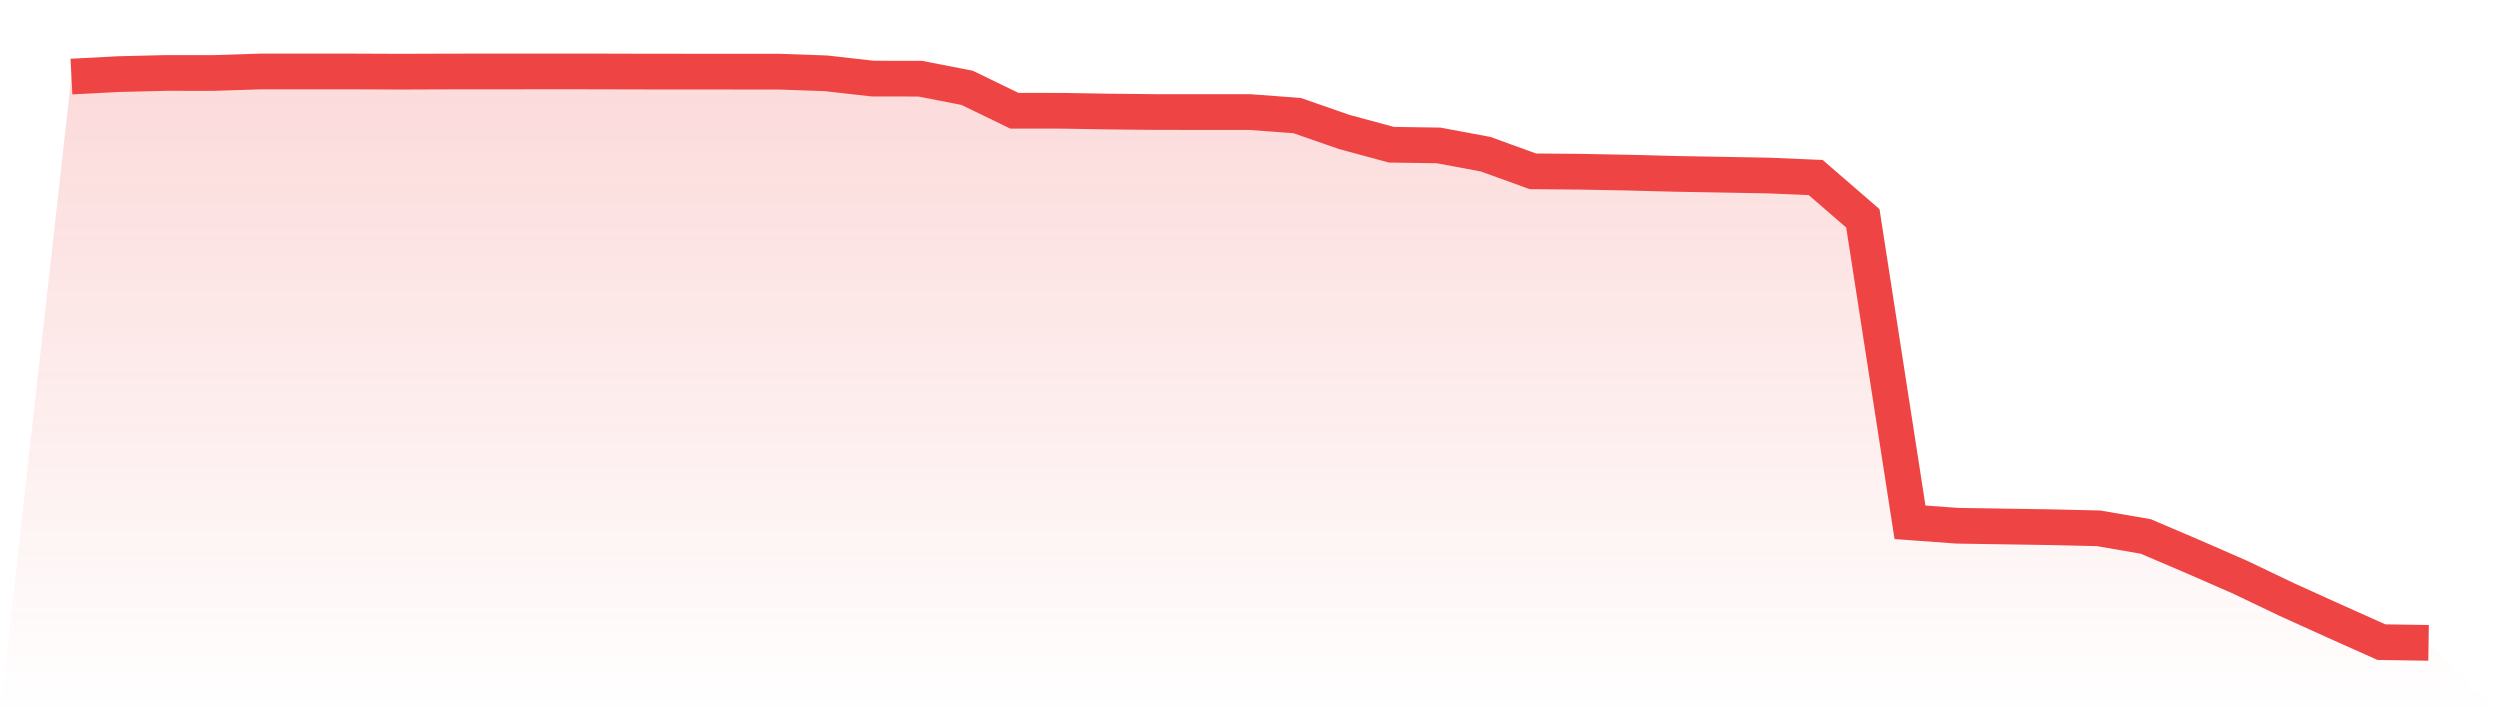 <svg viewBox="0 0 140 40" xmlns="http://www.w3.org/2000/svg">
<defs>
<linearGradient id="gradient" x1="0" x2="0" y1="0" y2="1">
<stop offset="0%" stop-color="#ef4444" stop-opacity="0.2"/>
<stop offset="100%" stop-color="#ef4444" stop-opacity="0"/>
</linearGradient>
</defs>
<path d="M4,4.288 L4,4.288 L6.64,4.15 L9.28,4.086 L11.92,4.088 L14.56,4.003 L17.2,4.003 L19.84,4.003 L22.48,4.014 L25.12,4.004 L27.76,4.002 L30.4,4 L33.04,4.001 L35.68,4.008 L38.32,4.011 L40.96,4.012 L43.6,4.012 L46.24,4.105 L48.88,4.402 L51.52,4.405 L54.16,4.918 L56.8,6.2 L59.44,6.203 L62.08,6.247 L64.72,6.274 L67.36,6.275 L70,6.276 L72.64,6.473 L75.28,7.391 L77.92,8.105 L80.56,8.143 L83.2,8.636 L85.84,9.594 L88.48,9.616 L91.12,9.666 L93.76,9.735 L96.4,9.782 L99.04,9.83 L101.68,9.942 L104.32,12.227 L106.96,29.248 L109.6,29.441 L112.24,29.483 L114.88,29.524 L117.52,29.586 L120.16,30.04 L122.8,31.167 L125.44,32.321 L128.08,33.583 L130.72,34.779 L133.36,35.96 L136,36 L140,40 L0,40 z" fill="url(#gradient)"/>
<path d="M4,4.288 L4,4.288 L6.64,4.15 L9.28,4.086 L11.92,4.088 L14.56,4.003 L17.2,4.003 L19.84,4.003 L22.48,4.014 L25.12,4.004 L27.76,4.002 L30.4,4 L33.04,4.001 L35.68,4.008 L38.32,4.011 L40.96,4.012 L43.6,4.012 L46.24,4.105 L48.88,4.402 L51.52,4.405 L54.16,4.918 L56.8,6.2 L59.44,6.203 L62.08,6.247 L64.72,6.274 L67.36,6.275 L70,6.276 L72.64,6.473 L75.28,7.391 L77.92,8.105 L80.56,8.143 L83.2,8.636 L85.84,9.594 L88.48,9.616 L91.12,9.666 L93.76,9.735 L96.4,9.782 L99.04,9.83 L101.68,9.942 L104.32,12.227 L106.96,29.248 L109.6,29.441 L112.24,29.483 L114.88,29.524 L117.52,29.586 L120.16,30.04 L122.8,31.167 L125.44,32.321 L128.08,33.583 L130.72,34.779 L133.36,35.96 L136,36" fill="none" stroke="#ef4444" stroke-width="2"/>
</svg>